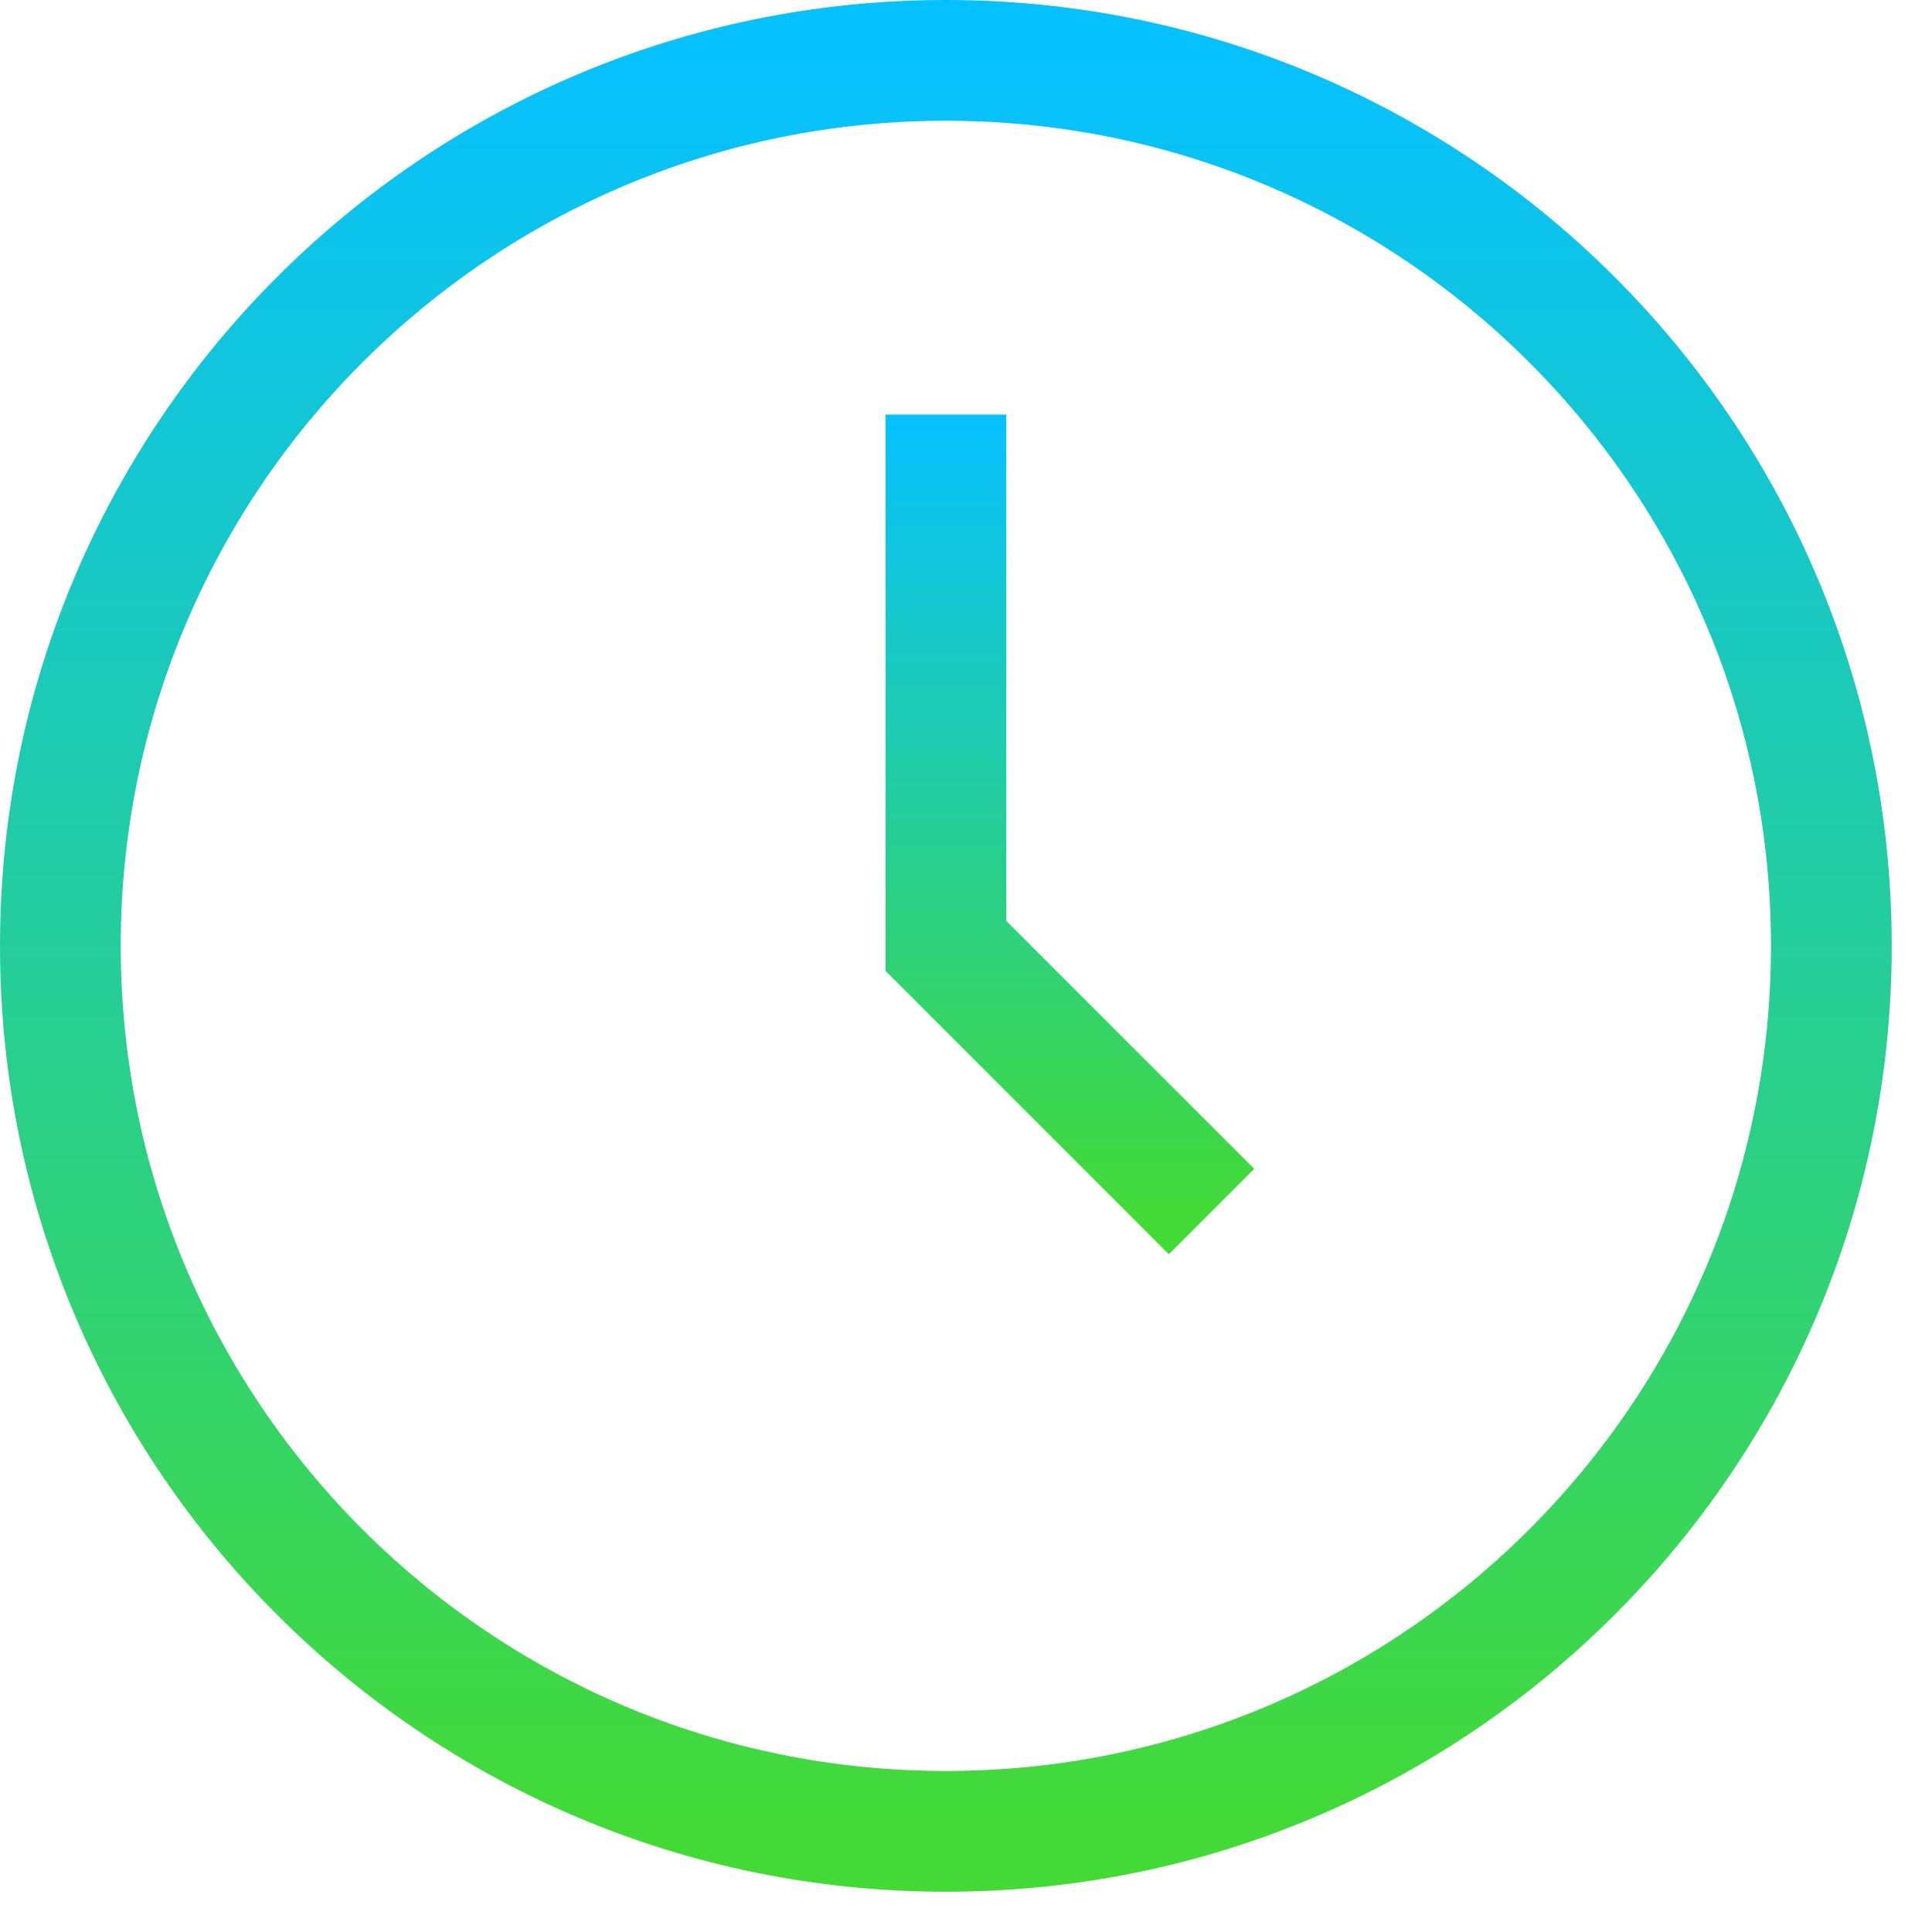 <svg width="32" height="32" viewBox="0 0 32 32" fill="none" xmlns="http://www.w3.org/2000/svg">
<path d="M15.667 30.333C23.767 30.333 30.333 23.767 30.333 15.667C30.333 7.566 23.767 1 15.667 1C7.566 1 1 7.566 1 15.667C1 23.767 7.566 30.333 15.667 30.333Z" stroke="url(#paint0_linear_3006_928)" stroke-width="2"/>
<path d="M15.667 6.867V15.667L20.067 20.067" stroke="url(#paint1_linear_3006_928)" stroke-width="2"/>
<defs>
<linearGradient id="paint0_linear_3006_928" x1="15.667" y1="1" x2="15.667" y2="30.333" gradientUnits="userSpaceOnUse">
<stop stop-color="#06C1FF"/>
<stop offset="1" stop-color="#43DA37"/>
</linearGradient>
<linearGradient id="paint1_linear_3006_928" x1="17.867" y1="6.867" x2="17.867" y2="20.067" gradientUnits="userSpaceOnUse">
<stop stop-color="#06C1FF"/>
<stop offset="1" stop-color="#43DA37"/>
</linearGradient>
</defs>
</svg>

